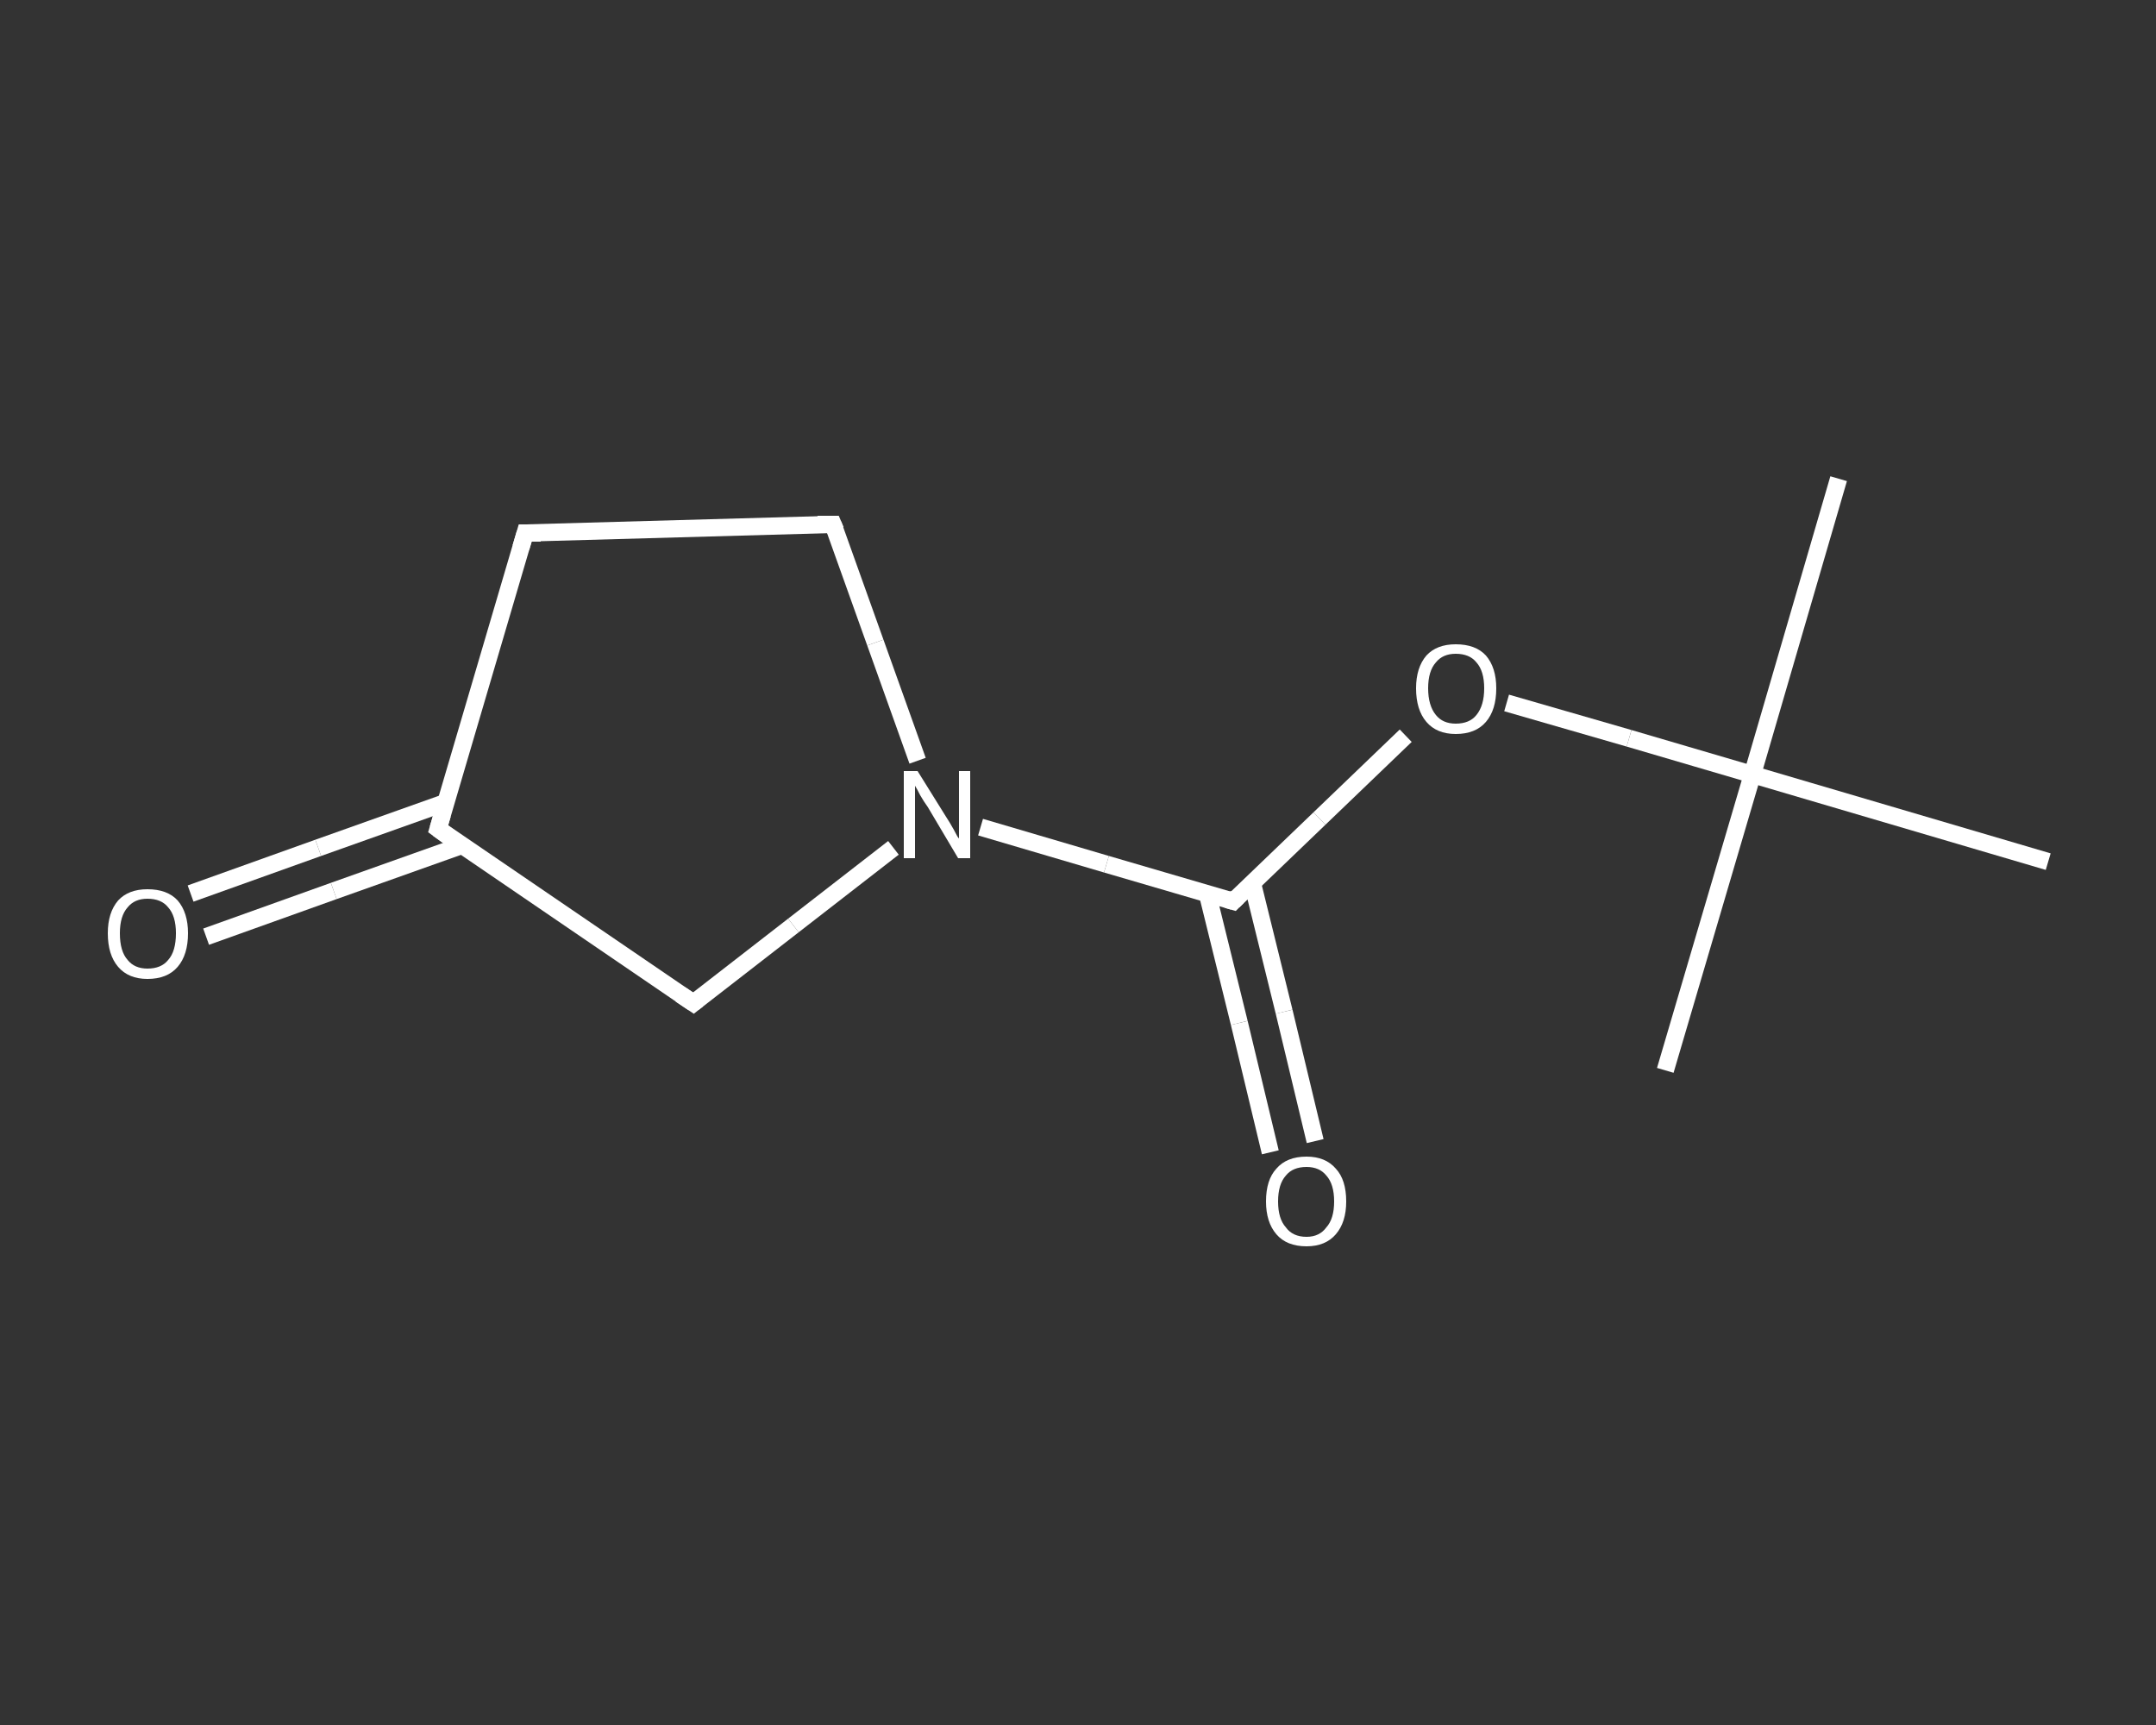 <?xml version='1.0' encoding='iso-8859-1'?>
<svg version='1.1' baseProfile='full'
              xmlns='http://www.w3.org/2000/svg'
                      xmlns:rdkit='http://www.rdkit.org/xml'
                      xmlns:xlink='http://www.w3.org/1999/xlink'
                  xml:space='preserve'
width='250px' height='200px' viewBox='0 0 250 200'>
<rect x="0" y="0" width="250" height="200" fill="#333333" stroke="none"/>
<!-- END OF HEADER -->
<rect style='opacity:1.0;fill:transparent;stroke:none' width='250.0' height='200.0' x='0.0' y='0.0'> </rect>
<path class='bond-0 atom-0 atom-1' d='M 213.2,55.5 L 203.2,89.8' style='fill:none;fill-rule:evenodd;stroke:#FFFFFF;stroke-width:2.0px;stroke-linecap:butt;stroke-linejoin:miter;stroke-opacity:1' />
<path class='bond-1 atom-1 atom-2' d='M 203.2,89.8 L 193.1,124.1' style='fill:none;fill-rule:evenodd;stroke:#FFFFFF;stroke-width:2.0px;stroke-linecap:butt;stroke-linejoin:miter;stroke-opacity:1' />
<path class='bond-2 atom-1 atom-3' d='M 203.2,89.8 L 237.5,99.9' style='fill:none;fill-rule:evenodd;stroke:#FFFFFF;stroke-width:2.0px;stroke-linecap:butt;stroke-linejoin:miter;stroke-opacity:1' />
<path class='bond-3 atom-1 atom-4' d='M 203.2,89.8 L 188.9,85.6' style='fill:none;fill-rule:evenodd;stroke:#FFFFFF;stroke-width:2.0px;stroke-linecap:butt;stroke-linejoin:miter;stroke-opacity:1' />
<path class='bond-3 atom-1 atom-4' d='M 188.9,85.6 L 174.7,81.5' style='fill:none;fill-rule:evenodd;stroke:#FFFFFF;stroke-width:2.0px;stroke-linecap:butt;stroke-linejoin:miter;stroke-opacity:1' />
<path class='bond-4 atom-4 atom-5' d='M 163.0,85.3 L 153.0,94.9' style='fill:none;fill-rule:evenodd;stroke:#FFFFFF;stroke-width:2.0px;stroke-linecap:butt;stroke-linejoin:miter;stroke-opacity:1' />
<path class='bond-4 atom-4 atom-5' d='M 153.0,94.9 L 143.0,104.5' style='fill:none;fill-rule:evenodd;stroke:#FFFFFF;stroke-width:2.0px;stroke-linecap:butt;stroke-linejoin:miter;stroke-opacity:1' />
<path class='bond-5 atom-5 atom-6' d='M 140.0,103.6 L 143.7,118.6' style='fill:none;fill-rule:evenodd;stroke:#FFFFFF;stroke-width:2.0px;stroke-linecap:butt;stroke-linejoin:miter;stroke-opacity:1' />
<path class='bond-5 atom-5 atom-6' d='M 143.7,118.6 L 147.3,133.6' style='fill:none;fill-rule:evenodd;stroke:#FFFFFF;stroke-width:2.0px;stroke-linecap:butt;stroke-linejoin:miter;stroke-opacity:1' />
<path class='bond-5 atom-5 atom-6' d='M 145.2,102.3 L 148.9,117.3' style='fill:none;fill-rule:evenodd;stroke:#FFFFFF;stroke-width:2.0px;stroke-linecap:butt;stroke-linejoin:miter;stroke-opacity:1' />
<path class='bond-5 atom-5 atom-6' d='M 148.9,117.3 L 152.5,132.3' style='fill:none;fill-rule:evenodd;stroke:#FFFFFF;stroke-width:2.0px;stroke-linecap:butt;stroke-linejoin:miter;stroke-opacity:1' />
<path class='bond-6 atom-5 atom-7' d='M 143.0,104.5 L 128.3,100.2' style='fill:none;fill-rule:evenodd;stroke:#FFFFFF;stroke-width:2.0px;stroke-linecap:butt;stroke-linejoin:miter;stroke-opacity:1' />
<path class='bond-6 atom-5 atom-7' d='M 128.3,100.2 L 113.7,95.9' style='fill:none;fill-rule:evenodd;stroke:#FFFFFF;stroke-width:2.0px;stroke-linecap:butt;stroke-linejoin:miter;stroke-opacity:1' />
<path class='bond-7 atom-7 atom-8' d='M 106.4,88.2 L 101.5,74.5' style='fill:none;fill-rule:evenodd;stroke:#FFFFFF;stroke-width:2.0px;stroke-linecap:butt;stroke-linejoin:miter;stroke-opacity:1' />
<path class='bond-7 atom-7 atom-8' d='M 101.5,74.5 L 96.6,60.8' style='fill:none;fill-rule:evenodd;stroke:#FFFFFF;stroke-width:2.0px;stroke-linecap:butt;stroke-linejoin:miter;stroke-opacity:1' />
<path class='bond-8 atom-8 atom-9' d='M 96.6,60.8 L 60.9,61.8' style='fill:none;fill-rule:evenodd;stroke:#FFFFFF;stroke-width:2.0px;stroke-linecap:butt;stroke-linejoin:miter;stroke-opacity:1' />
<path class='bond-9 atom-9 atom-10' d='M 60.9,61.8 L 50.8,96.1' style='fill:none;fill-rule:evenodd;stroke:#FFFFFF;stroke-width:2.0px;stroke-linecap:butt;stroke-linejoin:miter;stroke-opacity:1' />
<path class='bond-10 atom-10 atom-11' d='M 51.8,93.0 L 36.9,98.3' style='fill:none;fill-rule:evenodd;stroke:#FFFFFF;stroke-width:2.0px;stroke-linecap:butt;stroke-linejoin:miter;stroke-opacity:1' />
<path class='bond-10 atom-10 atom-11' d='M 36.9,98.3 L 22.1,103.6' style='fill:none;fill-rule:evenodd;stroke:#FFFFFF;stroke-width:2.0px;stroke-linecap:butt;stroke-linejoin:miter;stroke-opacity:1' />
<path class='bond-10 atom-10 atom-11' d='M 53.6,98.0 L 38.7,103.3' style='fill:none;fill-rule:evenodd;stroke:#FFFFFF;stroke-width:2.0px;stroke-linecap:butt;stroke-linejoin:miter;stroke-opacity:1' />
<path class='bond-10 atom-10 atom-11' d='M 38.7,103.3 L 23.9,108.6' style='fill:none;fill-rule:evenodd;stroke:#FFFFFF;stroke-width:2.0px;stroke-linecap:butt;stroke-linejoin:miter;stroke-opacity:1' />
<path class='bond-11 atom-10 atom-12' d='M 50.8,96.1 L 80.4,116.3' style='fill:none;fill-rule:evenodd;stroke:#FFFFFF;stroke-width:2.0px;stroke-linecap:butt;stroke-linejoin:miter;stroke-opacity:1' />
<path class='bond-12 atom-12 atom-7' d='M 80.4,116.3 L 92.0,107.3' style='fill:none;fill-rule:evenodd;stroke:#FFFFFF;stroke-width:2.0px;stroke-linecap:butt;stroke-linejoin:miter;stroke-opacity:1' />
<path class='bond-12 atom-12 atom-7' d='M 92.0,107.3 L 103.6,98.3' style='fill:none;fill-rule:evenodd;stroke:#FFFFFF;stroke-width:2.0px;stroke-linecap:butt;stroke-linejoin:miter;stroke-opacity:1' />
<path d='M 143.5,104.0 L 143.0,104.5 L 142.3,104.3' style='fill:none;stroke:#FFFFFF;stroke-width:2.0px;stroke-linecap:butt;stroke-linejoin:miter;stroke-opacity:1;' />
<path d='M 96.9,61.5 L 96.6,60.8 L 94.8,60.8' style='fill:none;stroke:#FFFFFF;stroke-width:2.0px;stroke-linecap:butt;stroke-linejoin:miter;stroke-opacity:1;' />
<path d='M 62.7,61.8 L 60.9,61.8 L 60.4,63.5' style='fill:none;stroke:#FFFFFF;stroke-width:2.0px;stroke-linecap:butt;stroke-linejoin:miter;stroke-opacity:1;' />
<path d='M 51.3,94.4 L 50.8,96.1 L 52.3,97.2' style='fill:none;stroke:#FFFFFF;stroke-width:2.0px;stroke-linecap:butt;stroke-linejoin:miter;stroke-opacity:1;' />
<path d='M 78.9,115.3 L 80.4,116.3 L 80.9,115.9' style='fill:none;stroke:#FFFFFF;stroke-width:2.0px;stroke-linecap:butt;stroke-linejoin:miter;stroke-opacity:1;' />
<path class='atom-4' d='M 164.2 79.8
Q 164.2 77.4, 165.4 76.0
Q 166.6 74.7, 168.8 74.7
Q 171.1 74.7, 172.3 76.0
Q 173.5 77.4, 173.5 79.8
Q 173.5 82.3, 172.3 83.7
Q 171.1 85.1, 168.8 85.1
Q 166.6 85.1, 165.4 83.7
Q 164.2 82.3, 164.2 79.8
M 168.8 83.9
Q 170.4 83.9, 171.2 82.9
Q 172.1 81.8, 172.1 79.8
Q 172.1 77.8, 171.2 76.8
Q 170.4 75.8, 168.8 75.8
Q 167.3 75.8, 166.5 76.8
Q 165.6 77.8, 165.6 79.8
Q 165.6 81.8, 166.5 82.9
Q 167.3 83.9, 168.8 83.9
' fill='#FFFFFF'/>
<path class='atom-6' d='M 146.8 139.3
Q 146.8 136.8, 148.0 135.5
Q 149.2 134.1, 151.5 134.1
Q 153.7 134.1, 154.9 135.5
Q 156.1 136.8, 156.1 139.3
Q 156.1 141.7, 154.9 143.1
Q 153.7 144.5, 151.5 144.5
Q 149.2 144.5, 148.0 143.1
Q 146.8 141.7, 146.8 139.3
M 151.5 143.4
Q 153.0 143.4, 153.8 142.3
Q 154.7 141.3, 154.7 139.3
Q 154.7 137.3, 153.8 136.3
Q 153.0 135.3, 151.5 135.3
Q 149.9 135.3, 149.1 136.3
Q 148.2 137.3, 148.2 139.3
Q 148.2 141.3, 149.1 142.3
Q 149.9 143.4, 151.5 143.4
' fill='#FFFFFF'/>
<path class='atom-7' d='M 106.4 89.4
L 109.7 94.7
Q 110.1 95.3, 110.6 96.2
Q 111.1 97.2, 111.2 97.2
L 111.2 89.4
L 112.5 89.4
L 112.5 99.5
L 111.1 99.5
L 107.6 93.6
Q 107.1 92.9, 106.7 92.2
Q 106.3 91.4, 106.1 91.1
L 106.1 99.5
L 104.8 99.5
L 104.8 89.4
L 106.4 89.4
' fill='#FFFFFF'/>
<path class='atom-11' d='M 12.5 108.2
Q 12.5 105.8, 13.7 104.4
Q 14.9 103.1, 17.1 103.1
Q 19.4 103.1, 20.6 104.4
Q 21.8 105.8, 21.8 108.2
Q 21.8 110.7, 20.6 112.1
Q 19.4 113.5, 17.1 113.5
Q 14.9 113.5, 13.7 112.1
Q 12.5 110.7, 12.5 108.2
M 17.1 112.3
Q 18.7 112.3, 19.5 111.3
Q 20.4 110.3, 20.4 108.2
Q 20.4 106.2, 19.5 105.2
Q 18.7 104.2, 17.1 104.2
Q 15.6 104.2, 14.8 105.2
Q 13.9 106.2, 13.9 108.2
Q 13.9 110.3, 14.8 111.3
Q 15.6 112.3, 17.1 112.3
' fill='#FFFFFF'/>
</svg>

